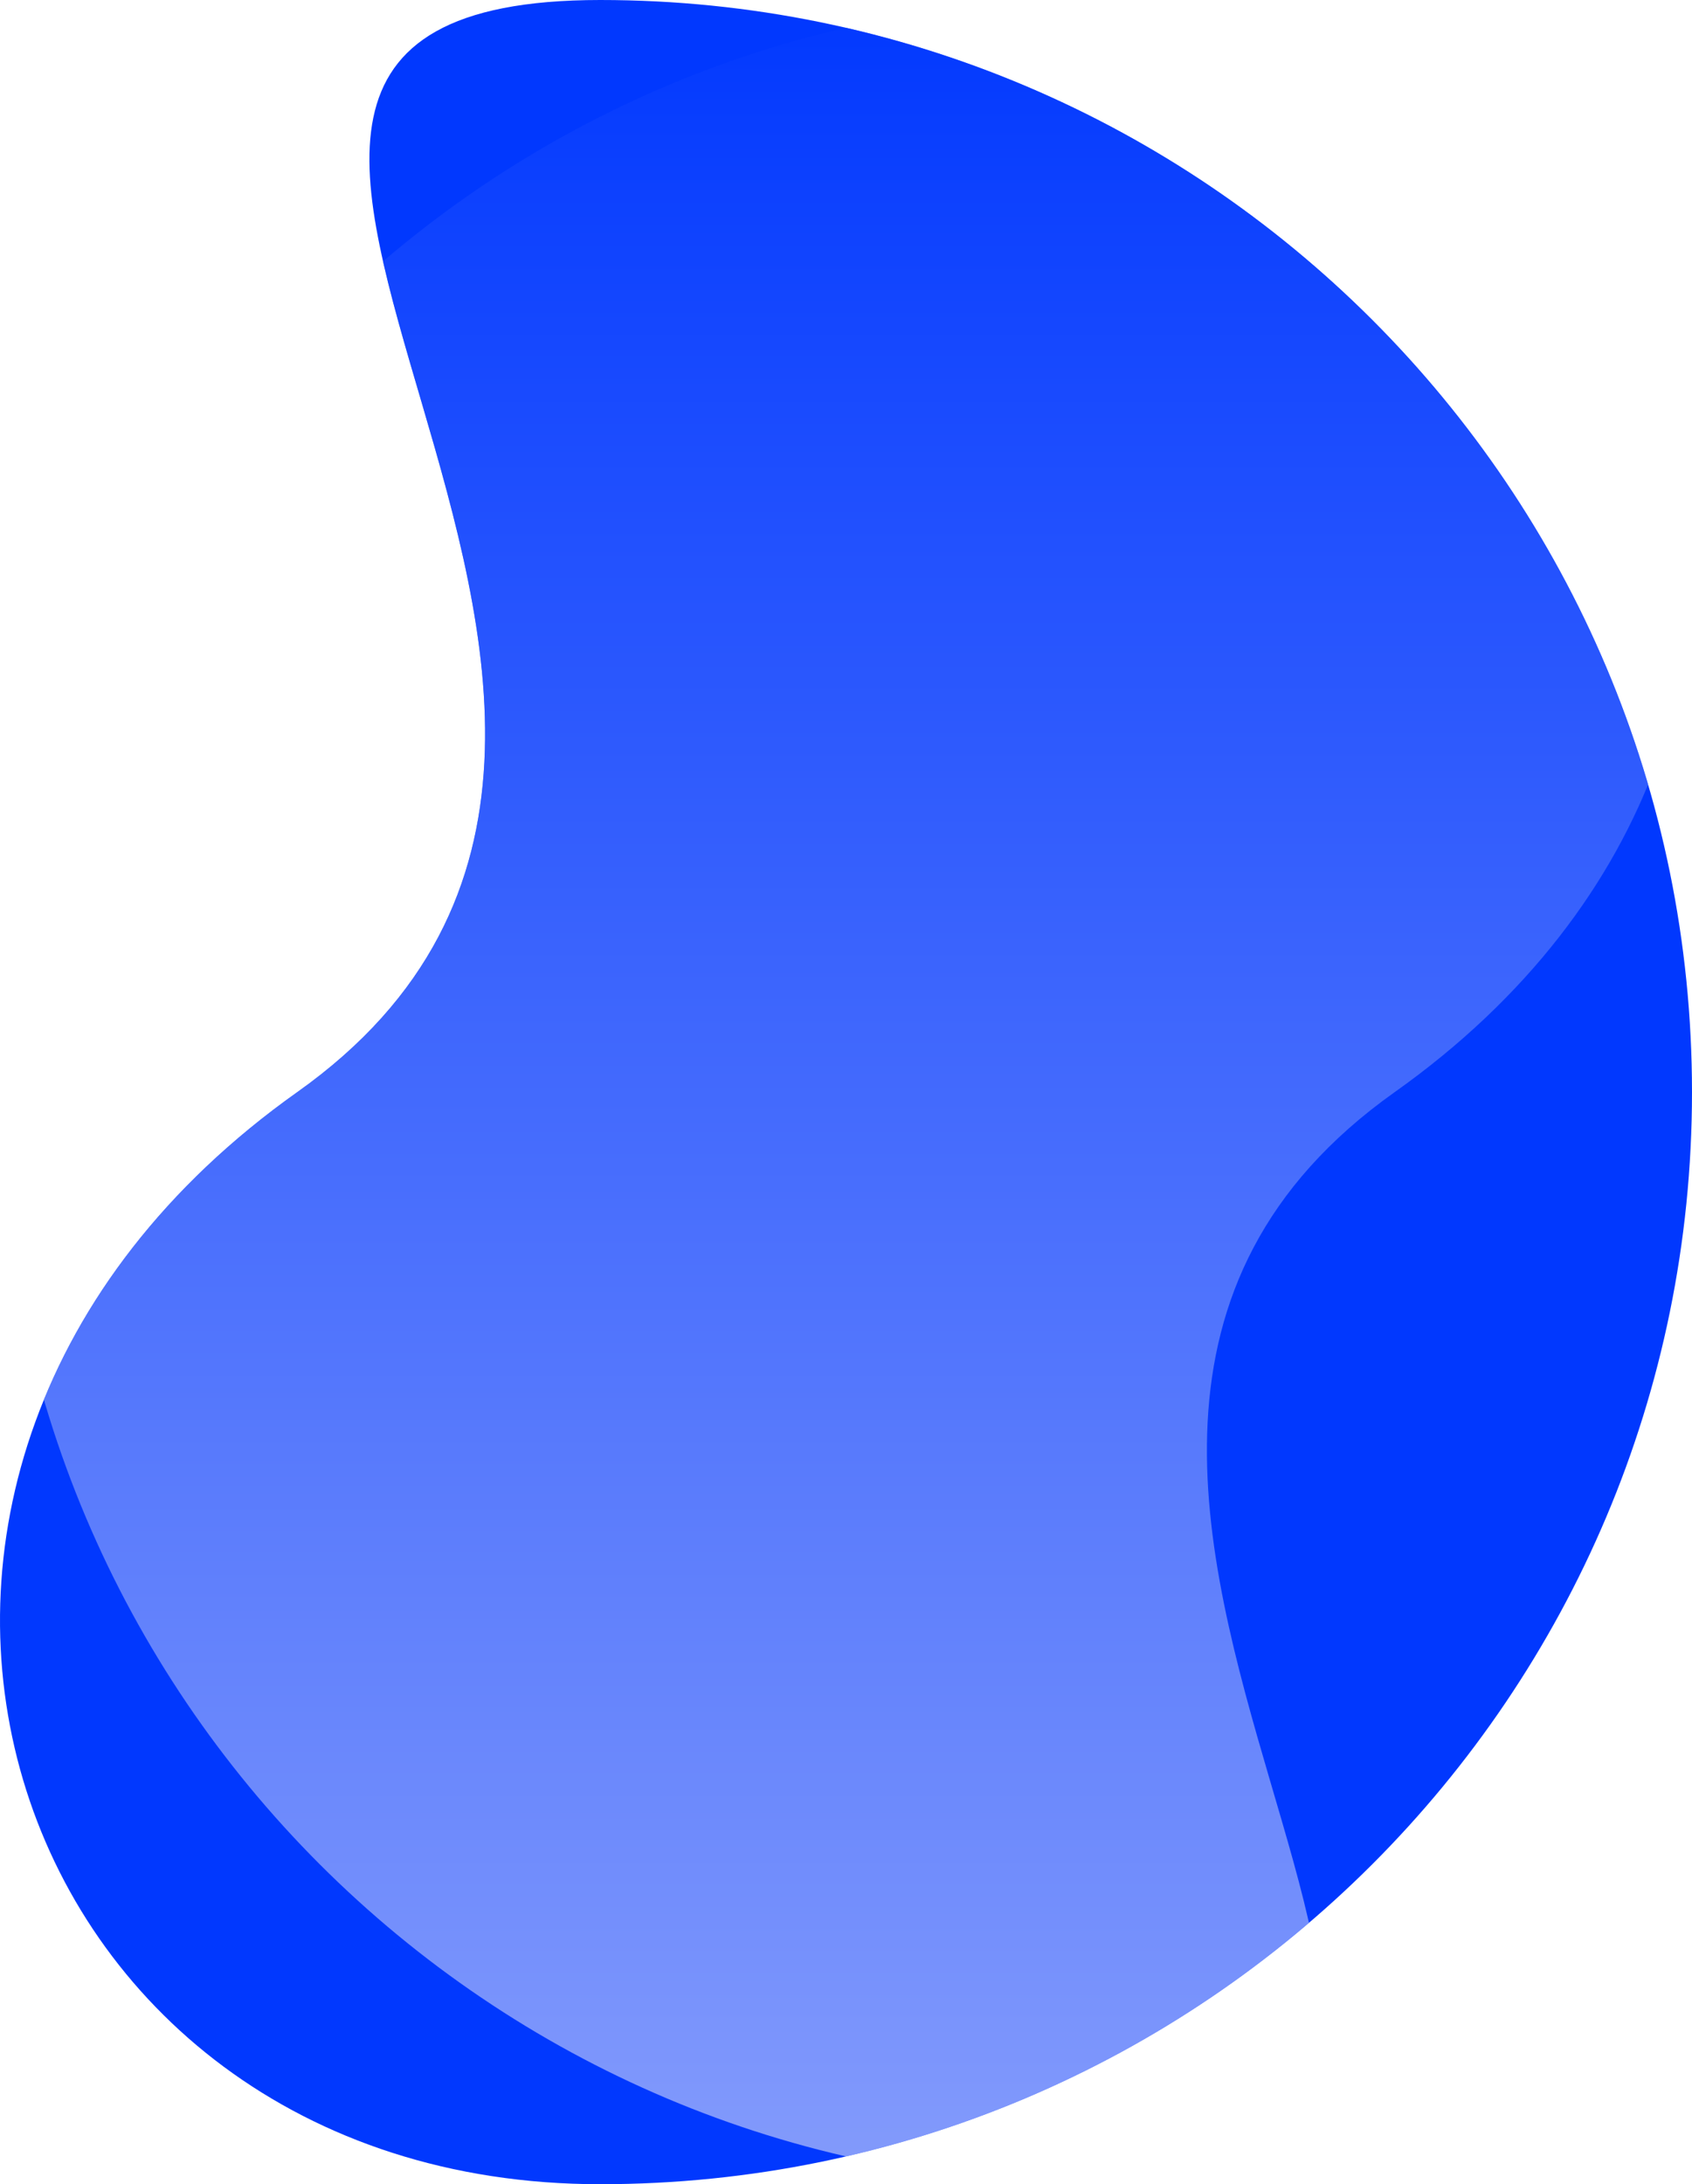 <?xml version="1.0" encoding="utf-8"?>
<svg height="638.601" viewBox="0 0 494.836 638.601" width="494.836" xmlns="http://www.w3.org/2000/svg">
  <clipPath id="a">
    <path d="m175.536 0c-176.345 0 67.064 208.923-88.593 319.3s-87.752 319.3 88.593 319.3 319.3-142.956 319.3-319.3-142.955-319.3-319.3-319.3z"/>
  </clipPath>
  <linearGradient id="b" gradientUnits="objectBoundingBox" x1=".5" x2=".5" y1="1">
    <stop offset="0" stop-color="#dddff9"/>
    <stop offset="1" stop-color="#0138fe"/>
  </linearGradient>
  <path d="m175.536 0c-176.345 0 67.064 208.923-88.593 319.3s-87.752 319.3 88.593 319.3 319.3-142.956 319.3-319.3-142.955-319.3-319.3-319.3z" fill="#0138fe"/>
  <g clip-path="url(#a)">
    <path d="m319.3 638.6c176.345 0-67.066-208.922 88.593-319.3s87.752-319.3-88.593-319.3-319.3 142.956-319.3 319.3 142.956 319.3 319.3 319.3z" fill="url(#b)" opacity=".6"/>
  </g>
</svg>
